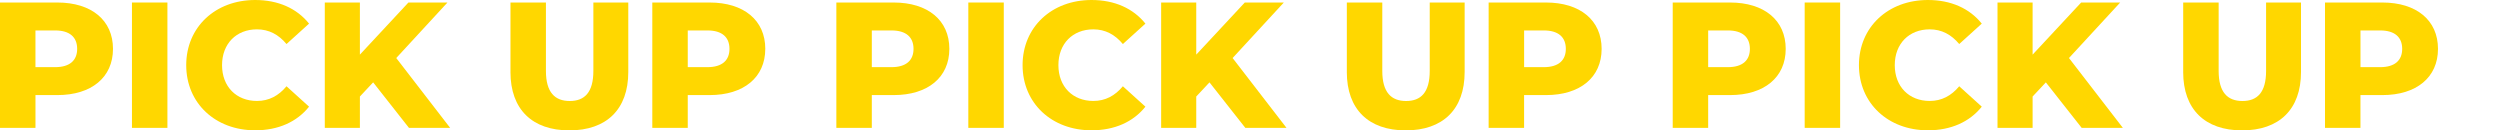 <?xml version="1.0" encoding="UTF-8"?><svg id="pickup" xmlns="http://www.w3.org/2000/svg" width="1074" height="56" viewBox="0 0 1074 56"><path d="M48.54,21c0,12.23-9.23,19.85-23.92,19.85h-9.38v14.08H0V1.08h24.62c14.69,0,23.92,7.62,23.92,19.92ZM33.15,21c0-5-3.15-7.92-9.46-7.92h-8.46v15.77h8.46c6.31,0,9.46-2.92,9.46-7.85Z" style="fill:gold;"/><path d="M56.69,1.08h15.23v53.85h-15.23V1.08Z" style="fill:gold;"/><path d="M80,28c0-16.38,12.54-28,29.62-28,9.92,0,17.92,3.62,23.15,10.15l-9.69,8.77c-3.38-4.08-7.54-6.31-12.69-6.31-8.85,0-15,6.15-15,15.38s6.15,15.38,15,15.38c5.15,0,9.31-2.23,12.69-6.31l9.69,8.77c-5.23,6.54-13.23,10.15-23.15,10.15-17.08,0-29.62-11.62-29.62-28Z" style="fill:gold;"/><path d="M160.3,35.38l-5.69,6.08v13.46h-15.08V1.08h15.08v22.39L175.46,1.08h16.77l-22,23.85,23.15,30h-17.69l-15.38-19.54Z" style="fill:gold;"/><path d="M219.3,30.92V1.08h15.23v29.39c0,9.23,3.85,12.92,10.23,12.92s10.15-3.69,10.15-12.92V1.08h15v29.85c0,16.08-9.38,25.08-25.31,25.08s-25.31-9-25.31-25.08Z" style="fill:gold;"/><path d="M328.76,21c0,12.23-9.23,19.85-23.92,19.85h-9.38v14.08h-15.23V1.08h24.62c14.69,0,23.92,7.62,23.92,19.92ZM313.38,21c0-5-3.15-7.92-9.46-7.92h-8.46v15.77h8.46c6.31,0,9.46-2.92,9.46-7.85Z" style="fill:gold;"/><path d="M407.84,21c0,12.23-9.23,19.85-23.92,19.85h-9.39v14.08h-15.23V1.08h24.62c14.69,0,23.92,7.62,23.92,19.92ZM392.45,21c0-5-3.15-7.92-9.46-7.92h-8.46v15.77h8.46c6.31,0,9.46-2.92,9.46-7.85Z" style="fill:gold;"/><path d="M415.99,1.08h15.23v53.85h-15.23V1.08Z" style="fill:gold;"/><path d="M439.3,28c0-16.38,12.54-28,29.62-28,9.92,0,17.92,3.62,23.15,10.15l-9.69,8.77c-3.39-4.08-7.54-6.31-12.69-6.31-8.85,0-15,6.15-15,15.38s6.15,15.38,15,15.38c5.15,0,9.31-2.23,12.69-6.31l9.69,8.77c-5.23,6.54-13.23,10.15-23.15,10.15-17.08,0-29.62-11.62-29.62-28Z" style="fill:gold;"/><path d="M519.6,35.38l-5.69,6.08v13.46h-15.08V1.08h15.08v22.39l20.85-22.39h16.77l-22,23.85,23.15,30h-17.69l-15.39-19.54Z" style="fill:gold;"/><path d="M578.6,30.92V1.08h15.23v29.39c0,9.23,3.85,12.92,10.23,12.92s10.15-3.69,10.15-12.92V1.08h15v29.85c0,16.08-9.39,25.08-25.31,25.08s-25.31-9-25.31-25.08Z" style="fill:gold;"/><path d="M688.06,21c0,12.23-9.23,19.85-23.92,19.85h-9.39v14.08h-15.23V1.08h24.62c14.69,0,23.92,7.62,23.92,19.92ZM672.68,21c0-5-3.15-7.92-9.46-7.92h-8.46v15.77h8.46c6.31,0,9.46-2.92,9.46-7.85Z" style="fill:gold;"/><path d="M767.14,21c0,12.23-9.23,19.85-23.92,19.85h-9.39v14.08h-15.23V1.08h24.62c14.69,0,23.92,7.62,23.92,19.92ZM751.75,21c0-5-3.15-7.92-9.46-7.92h-8.46v15.77h8.46c6.31,0,9.46-2.92,9.46-7.85Z" style="fill:gold;"/><path d="M775.29,1.08h15.23v53.85h-15.23V1.08Z" style="fill:gold;"/><path d="M798.6,28c0-16.38,12.54-28,29.62-28,9.92,0,17.92,3.62,23.15,10.15l-9.69,8.77c-3.39-4.08-7.54-6.31-12.69-6.31-8.85,0-15,6.15-15,15.38s6.15,15.38,15,15.38c5.15,0,9.31-2.23,12.69-6.31l9.69,8.77c-5.23,6.54-13.23,10.15-23.15,10.15-17.08,0-29.62-11.62-29.62-28Z" style="fill:gold;"/><path d="M878.9,35.38l-5.69,6.08v13.46h-15.08V1.08h15.08v22.39l20.85-22.39h16.77l-22,23.85,23.15,30h-17.69l-15.39-19.54Z" style="fill:gold;"/><path d="M937.9,30.92V1.08h15.23v29.39c0,9.23,3.85,12.92,10.23,12.92s10.15-3.69,10.15-12.92V1.08h15v29.85c0,16.08-9.39,25.08-25.31,25.08s-25.31-9-25.31-25.08Z" style="fill:gold;"/><path d="M1047.36,21c0,12.23-9.23,19.85-23.92,19.85h-9.39v14.08h-15.23V1.08h24.62c14.69,0,23.92,7.62,23.92,19.92ZM1031.98,21c0-5-3.15-7.92-9.46-7.92h-8.46v15.77h8.46c6.31,0,9.46-2.92,9.46-7.85Z" style="fill:gold;"/><rect width="1074" height="56" style="fill:none;"/></svg>